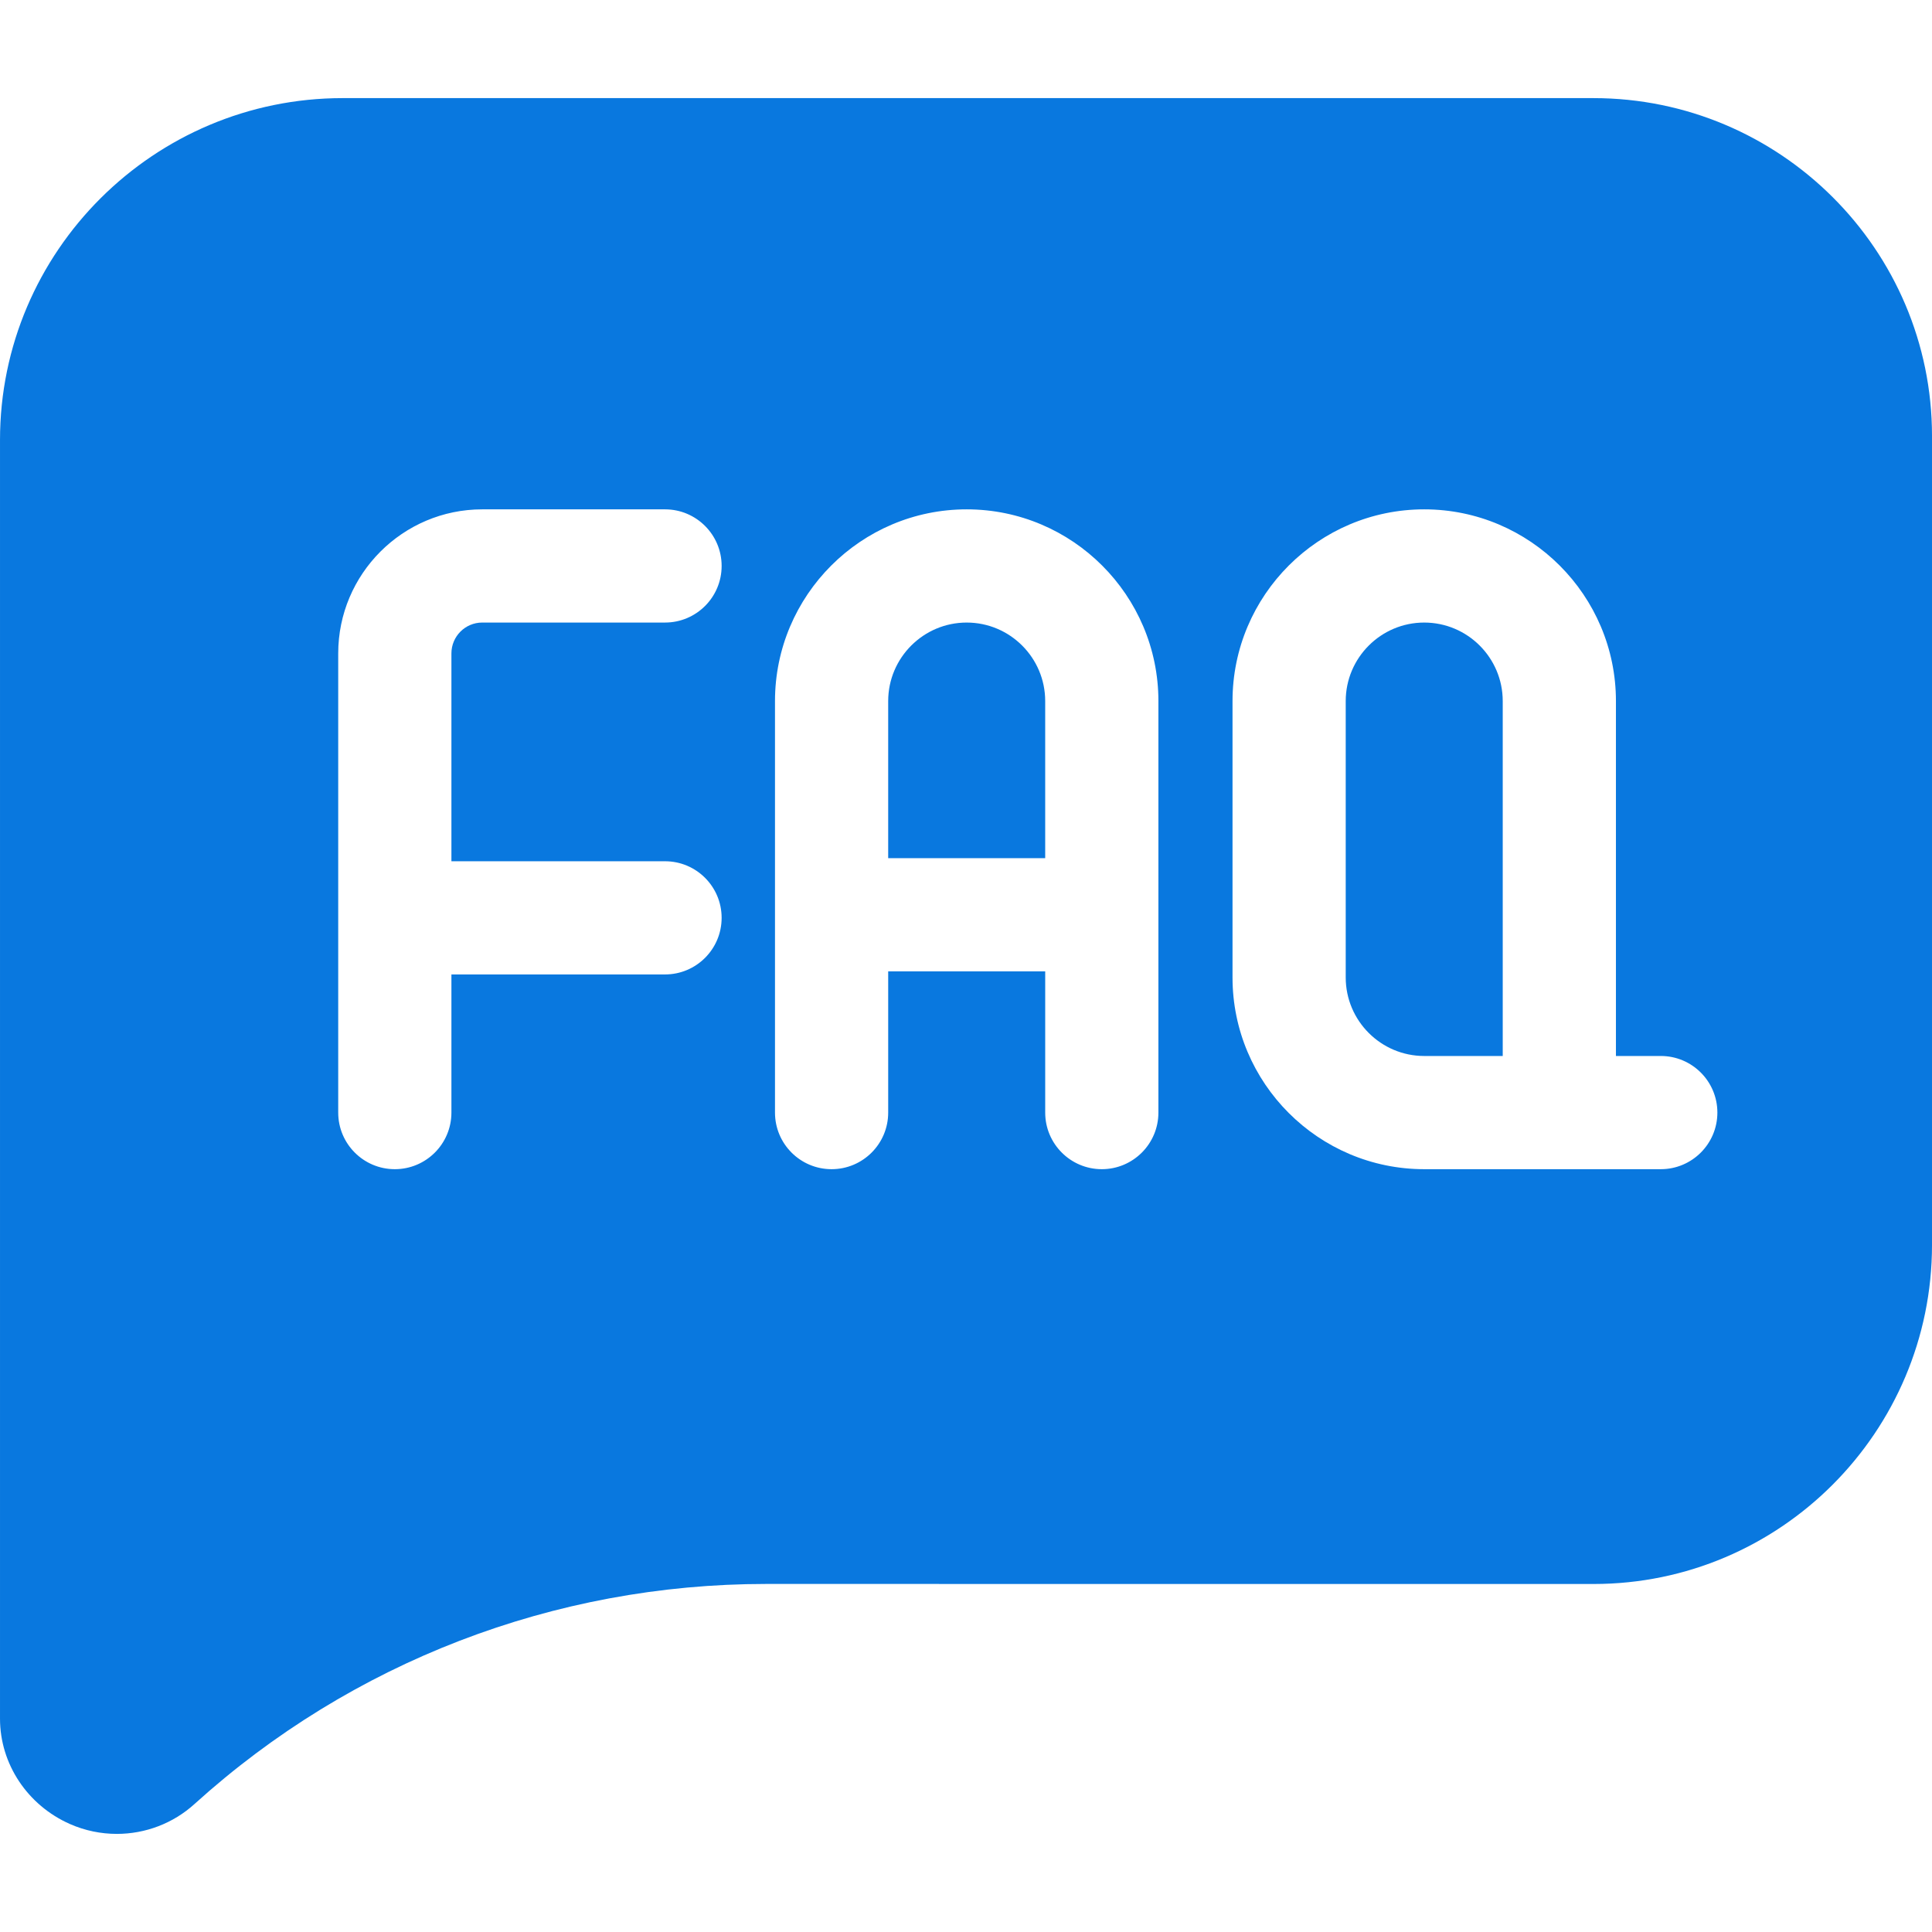 <svg height="512pt" viewBox="0 -26 512 512" width="512pt" xmlns="http://www.w3.org/2000/svg" fill="#0978df"><path d="m377.43 138.984c-11.469 0-20.801 9.34-20.801 20.809v73.246c0 11.469 9.332 20.809 20.801 20.809h20.809v-94.055c0-11.469-9.328-20.809-20.809-20.809zm0 0"/><path d="m256.18 138.984c-11.469 0-20.801 9.34-20.801 20.809v41.629h41.609v-41.629c0-11.469-9.328-20.809-20.809-20.809zm0 0"/><path d="m422.262 0h-331.441c-50.082 0-90.82 40.648-90.82 90.605v338.867c0 11.996 7.281 22.957 18.559 27.926 3.98 1.75 8.211 2.602 12.402 2.602 7.5 0 14.891-2.738 20.617-7.949 41.551-37.59 95.32-58.289 151.422-58.289h.02l219.301.012c49.449 0 89.68-40.32 89.68-89.879v-214.359c0-49.367-40.262-89.535-89.738-89.535zm-246.023 202.242c8.281 0 15 6.707 15 14.996 0 8.281-6.719 15-15 15h-56.609v36.609c0 8.281-6.719 15-15 15-8.289 0-15-6.723-15-15v-121.684c0-21.051 17.121-38.18 38.172-38.18h48.438c8.281 0 15 6.723 15 15 0 8.289-6.719 15-15 15h-48.438c-4.512 0-8.172 3.668-8.172 8.18v55.078zm130.75 66.605c0 8.281-6.719 15-15 15-8.277 0-15-6.719-15-15v-37.426h-41.609v37.426c0 8.281-6.719 15-15 15-8.289 0-15-6.719-15-15v-109.055c0-28.008 22.793-50.809 50.801-50.809 28.02 0 50.809 22.801 50.809 50.809zm133.133 15h-62.691c-28.008 0-50.801-22.789-50.801-50.809v-73.246c0-28.008 22.793-50.809 50.801-50.809 28.02 0 50.809 22.801 50.809 50.809v94.055h11.883c8.277 0 15 6.711 15 15 0 8.281-6.723 15-15 15zm0 0"/></svg>
